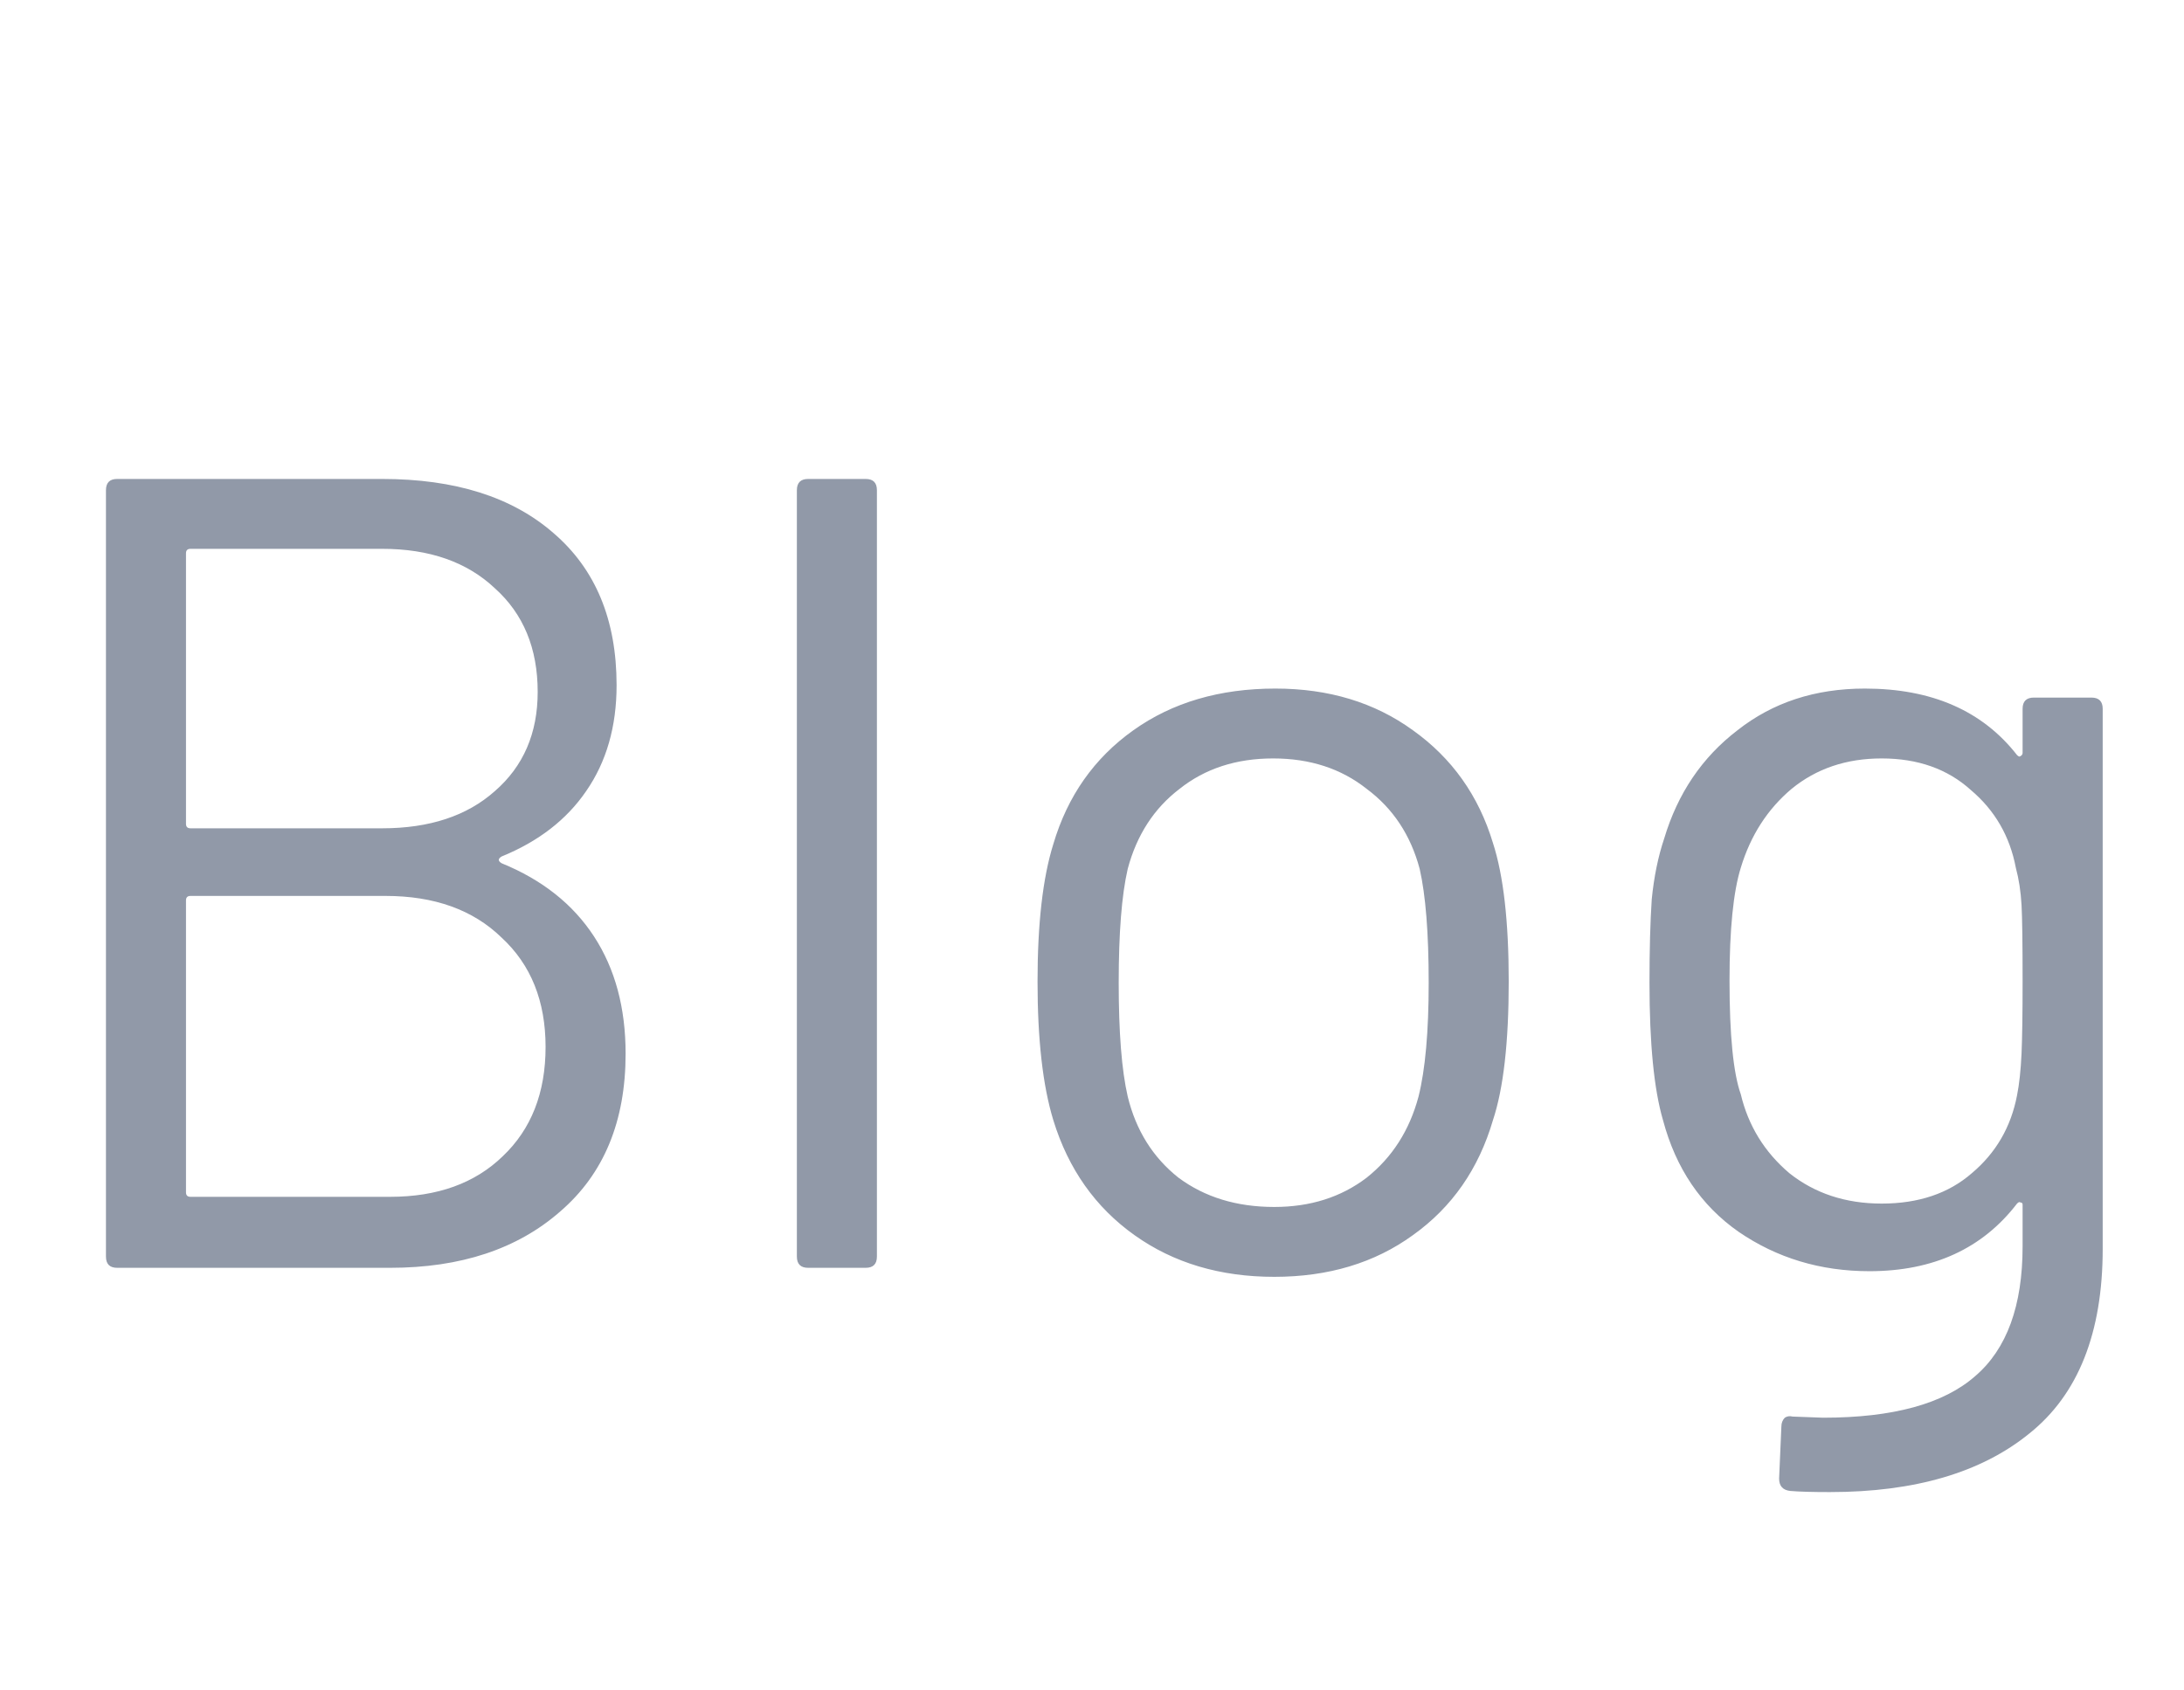 <svg width="31" height="24" viewBox="0 0 31 24" fill="none" xmlns="http://www.w3.org/2000/svg">
<path d="M7.12 12.16C7.067 12.192 7.067 12.224 7.12 12.256C7.696 12.491 8.133 12.837 8.432 13.296C8.731 13.755 8.88 14.309 8.88 14.96C8.88 15.92 8.571 16.667 7.952 17.2C7.344 17.733 6.539 18 5.536 18H1.664C1.557 18 1.504 17.947 1.504 17.84V6.96C1.504 6.853 1.557 6.8 1.664 6.8H5.424C6.459 6.8 7.269 7.056 7.856 7.568C8.453 8.08 8.752 8.8 8.752 9.728C8.752 10.315 8.608 10.816 8.32 11.232C8.043 11.637 7.643 11.947 7.12 12.16ZM2.704 7.792C2.661 7.792 2.64 7.813 2.64 7.856V11.696C2.64 11.739 2.661 11.76 2.704 11.76H5.424C6.096 11.76 6.629 11.584 7.024 11.232C7.429 10.88 7.632 10.411 7.632 9.824C7.632 9.205 7.429 8.715 7.024 8.352C6.629 7.979 6.096 7.792 5.424 7.792H2.704ZM5.536 16.992C6.208 16.992 6.741 16.8 7.136 16.416C7.541 16.032 7.744 15.515 7.744 14.864C7.744 14.213 7.536 13.696 7.12 13.312C6.715 12.917 6.165 12.72 5.472 12.72H2.704C2.661 12.72 2.64 12.741 2.64 12.784V16.928C2.64 16.971 2.661 16.992 2.704 16.992H5.536ZM11.471 18C11.365 18 11.311 17.947 11.311 17.84V6.96C11.311 6.853 11.365 6.8 11.471 6.8H12.287C12.394 6.8 12.447 6.853 12.447 6.96V17.84C12.447 17.947 12.394 18 12.287 18H11.471ZM18.087 18.128C17.319 18.128 16.657 17.931 16.103 17.536C15.548 17.141 15.164 16.597 14.951 15.904C14.801 15.413 14.727 14.757 14.727 13.936C14.727 13.115 14.801 12.464 14.951 11.984C15.153 11.301 15.532 10.763 16.087 10.368C16.641 9.973 17.313 9.776 18.103 9.776C18.86 9.776 19.511 9.973 20.055 10.368C20.609 10.763 20.988 11.296 21.191 11.968C21.34 12.427 21.415 13.083 21.415 13.936C21.415 14.8 21.34 15.456 21.191 15.904C20.988 16.597 20.609 17.141 20.055 17.536C19.511 17.931 18.855 18.128 18.087 18.128ZM18.087 17.136C18.599 17.136 19.036 16.997 19.399 16.72C19.761 16.432 20.007 16.048 20.135 15.568C20.231 15.184 20.279 14.645 20.279 13.952C20.279 13.248 20.236 12.709 20.151 12.336C20.023 11.856 19.772 11.477 19.399 11.2C19.036 10.912 18.593 10.768 18.071 10.768C17.548 10.768 17.105 10.912 16.743 11.2C16.38 11.477 16.135 11.856 16.007 12.336C15.921 12.709 15.879 13.248 15.879 13.952C15.879 14.656 15.921 15.195 16.007 15.568C16.124 16.048 16.364 16.432 16.727 16.72C17.1 16.997 17.553 17.136 18.087 17.136ZM28.709 10.064C28.709 9.957 28.763 9.904 28.869 9.904H29.686C29.792 9.904 29.846 9.957 29.846 10.064V17.728C29.846 18.923 29.499 19.797 28.805 20.352C28.123 20.907 27.179 21.184 25.974 21.184C25.728 21.184 25.541 21.179 25.413 21.168C25.307 21.157 25.253 21.099 25.253 20.992L25.285 20.256C25.285 20.203 25.302 20.16 25.334 20.128C25.366 20.107 25.403 20.101 25.445 20.112L25.878 20.128C26.869 20.128 27.59 19.931 28.038 19.536C28.485 19.152 28.709 18.539 28.709 17.696V17.104C28.709 17.083 28.699 17.072 28.677 17.072C28.667 17.061 28.651 17.067 28.63 17.088C28.139 17.728 27.44 18.048 26.534 18.048C25.84 18.048 25.221 17.861 24.677 17.488C24.144 17.115 23.787 16.587 23.605 15.904C23.477 15.467 23.413 14.816 23.413 13.952C23.413 13.483 23.424 13.088 23.445 12.768C23.477 12.448 23.536 12.16 23.622 11.904C23.814 11.264 24.16 10.752 24.662 10.368C25.163 9.973 25.765 9.776 26.47 9.776C27.419 9.776 28.139 10.091 28.63 10.72C28.651 10.741 28.667 10.747 28.677 10.736C28.699 10.725 28.709 10.709 28.709 10.688V10.064ZM28.63 15.552C28.662 15.392 28.683 15.195 28.694 14.96C28.704 14.725 28.709 14.384 28.709 13.936C28.709 13.392 28.704 13.029 28.694 12.848C28.683 12.656 28.656 12.48 28.613 12.32C28.528 11.872 28.315 11.504 27.974 11.216C27.643 10.917 27.221 10.768 26.709 10.768C26.208 10.768 25.782 10.912 25.43 11.2C25.088 11.488 24.848 11.861 24.709 12.32C24.603 12.661 24.549 13.195 24.549 13.92C24.549 14.699 24.603 15.237 24.709 15.536C24.816 15.984 25.046 16.357 25.398 16.656C25.76 16.944 26.198 17.088 26.709 17.088C27.232 17.088 27.659 16.944 27.989 16.656C28.331 16.368 28.544 16 28.63 15.552Z" fill="#9199A8"/>
</svg>
